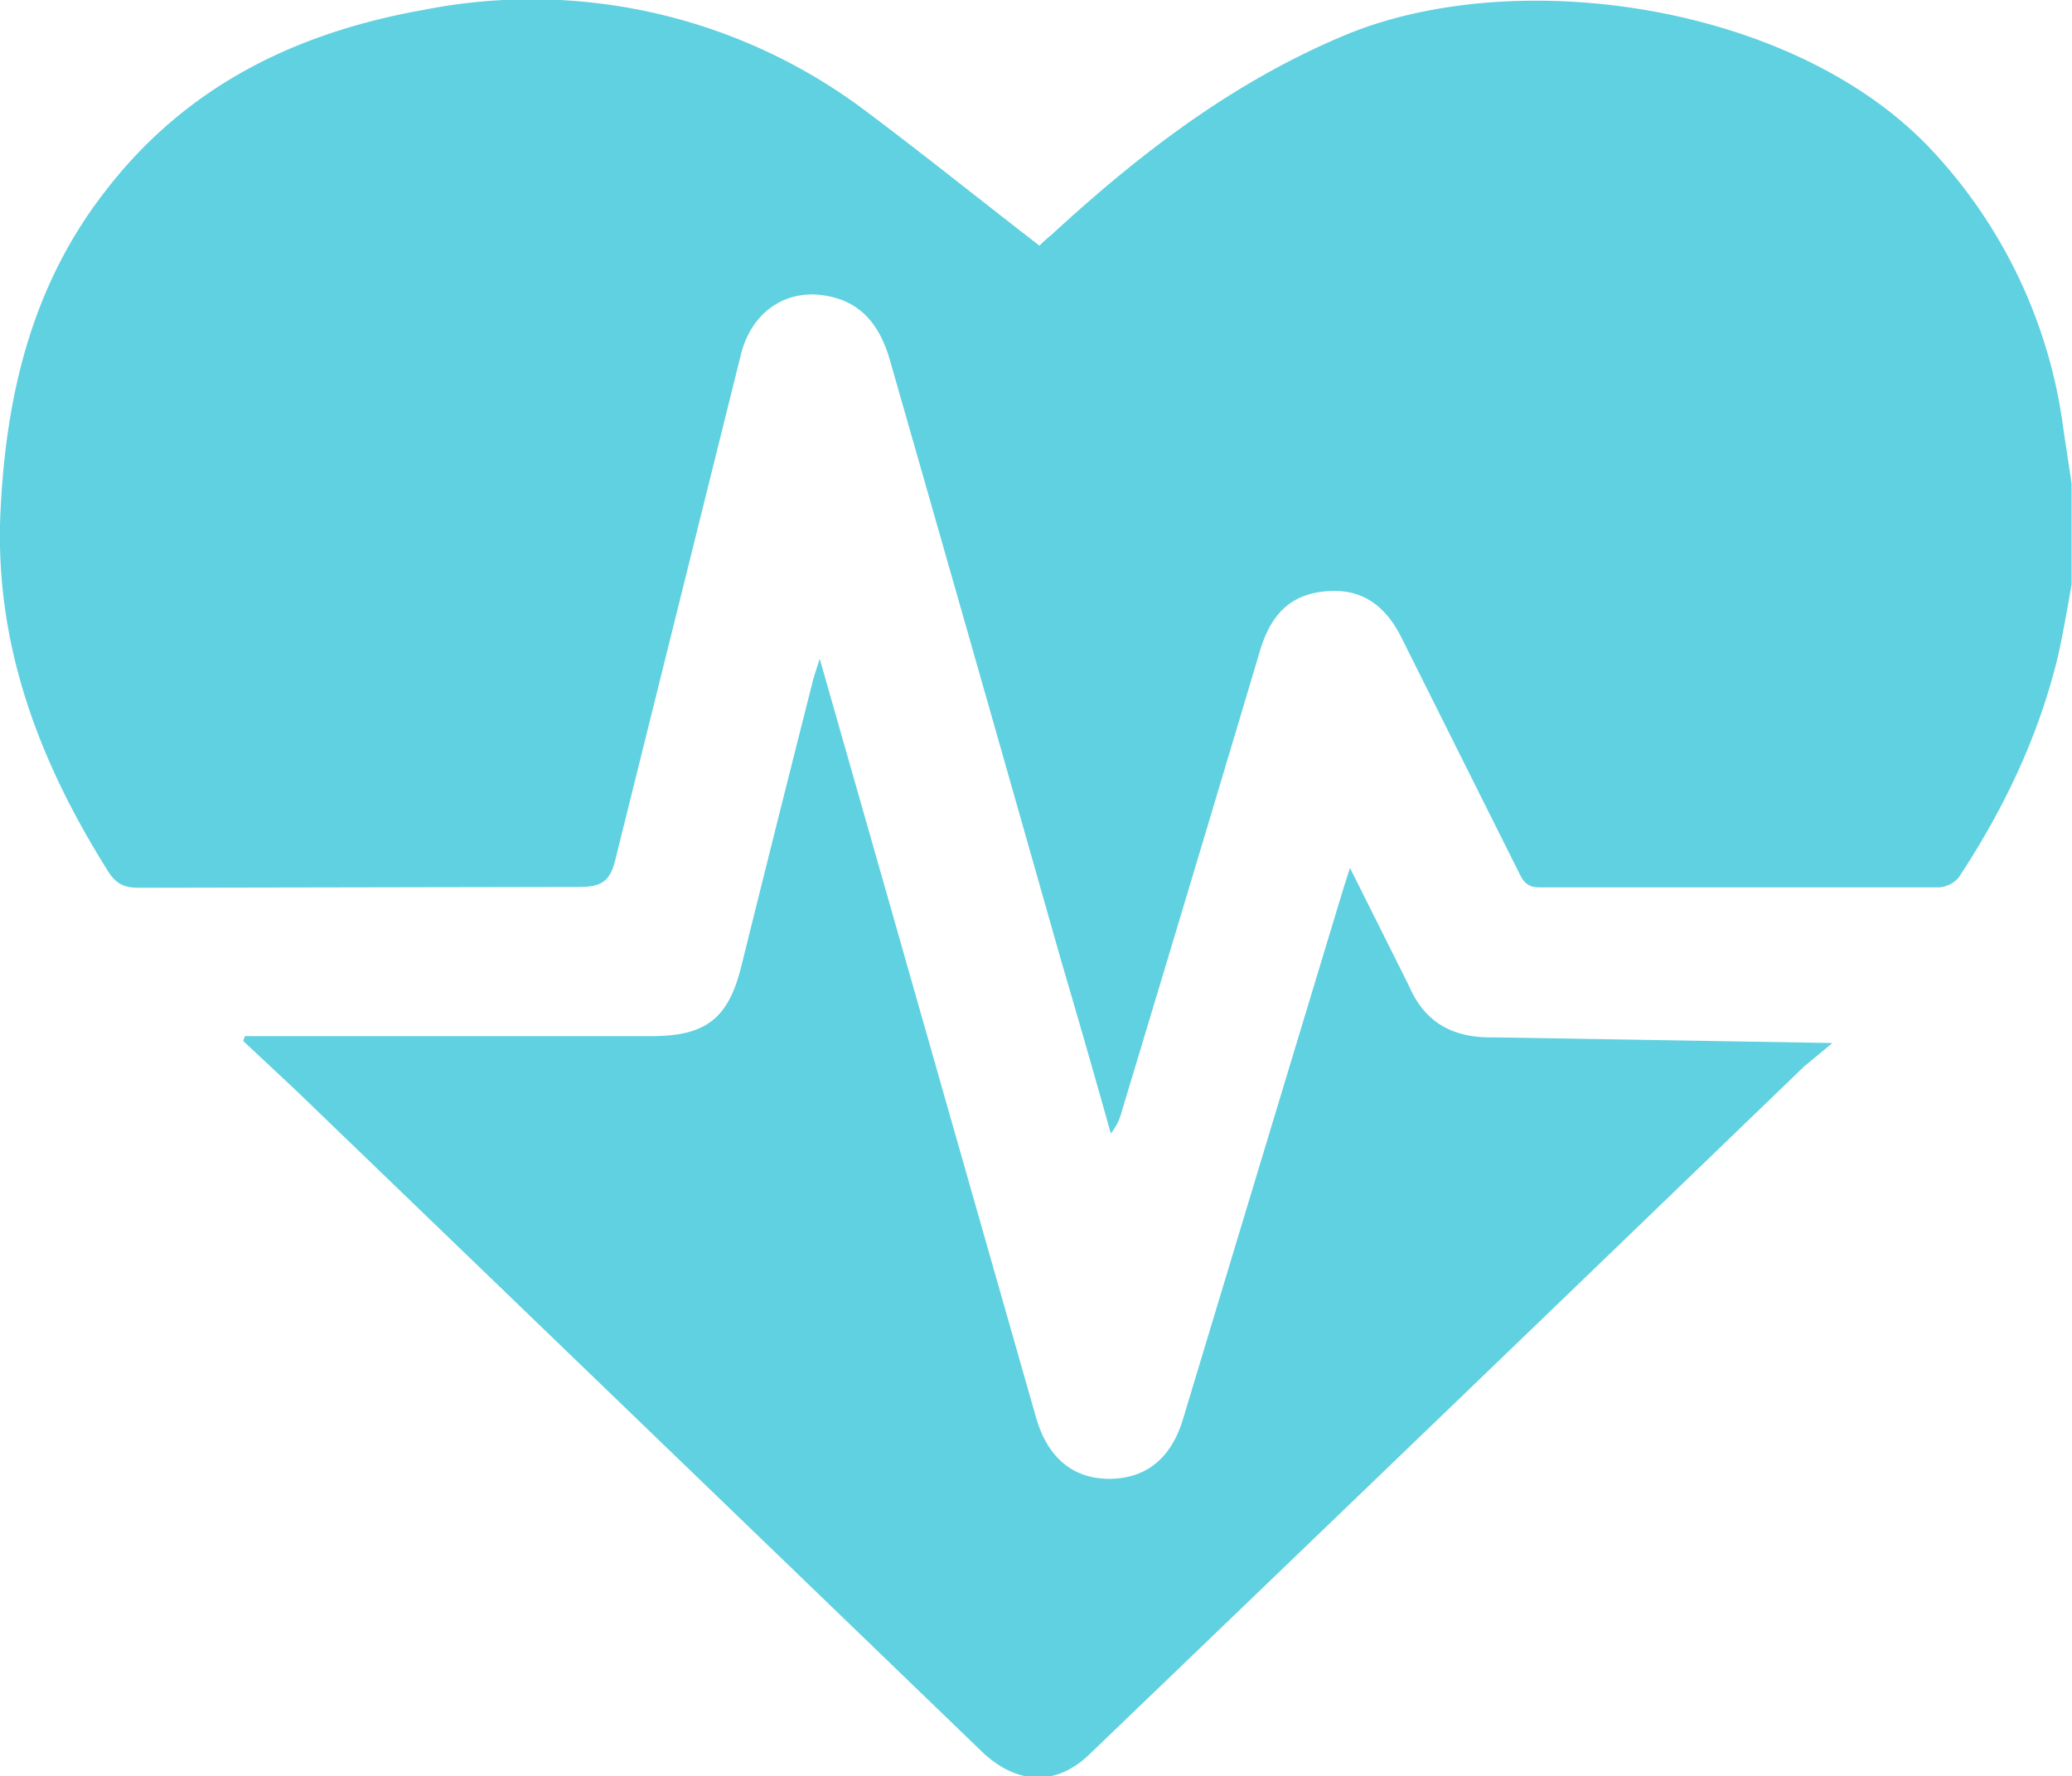 <?xml version="1.0" encoding="UTF-8"?> <svg xmlns="http://www.w3.org/2000/svg" viewBox="0 0 511.1 438.2"><defs><clipPath id="A"><path d="M0 0h511v438.2H0z" fill="none"></path></clipPath></defs><g clip-path="url(#A)" fill="#60d1e0"><path d="M511 144.2c-1 5.7-2 11.4-3.2 17-4.7 20-13.4 38.2-24.6 55.2-1.2 1.5-3 2.3-4.7 2.5h-98.8c-3 0-4-1.5-5-3.6q-14.5-29-29-58c-4.3-8.6-10.5-12.3-19-11.4-8 .8-13 5.2-15.8 14.3q-17 57-34.2 114c-.5 2-1.4 3.8-2.7 5.4q-6-21.4-12.3-42.8-21-74-42.2-148c-2.3-8-6.6-14-15-15.7-10.2-2.2-19 3.6-21.7 14.2l-31 124.7c-1.3 5.5-3.5 6.8-9 6.8l-108.6.2c-3.6 0-5.6-1-7.5-4-17-27-28-55.8-26.6-88.3 1.3-29 7.7-56.3 26-79.7C46 21.2 73 8 104.7 2.4a137 137 0 0 1 109.4 25.4c14 10.5 27.8 21.6 42.3 32.8.4-.4 1.6-1.6 3-2.7C281 38 303.8 20.5 331 9 373-9 442 .7 476 36.5a124 124 0 0 1 33 69.5q1 6.6 2 13.3zM60.5 255.6h100.2c13.4 0 19-4.3 22.2-17.4q8.8-35.5 17.8-71l1.5-4.7 16.4 57.5q18.5 65 37 129.8c2.8 9.7 9 15 18 15s15.3-5 18.2-14.7q19.8-65.6 39.6-131l1.6-5 14.5 29c4 9.3 11 13 21 12.8l83.5 1.4-7 5.8Q357 348 268.8 432.7c-8.2 8-18 7.6-26.6-.6q-85-82-169.8-163.7L60 256.8l.4-1.2"></path></g></svg> 